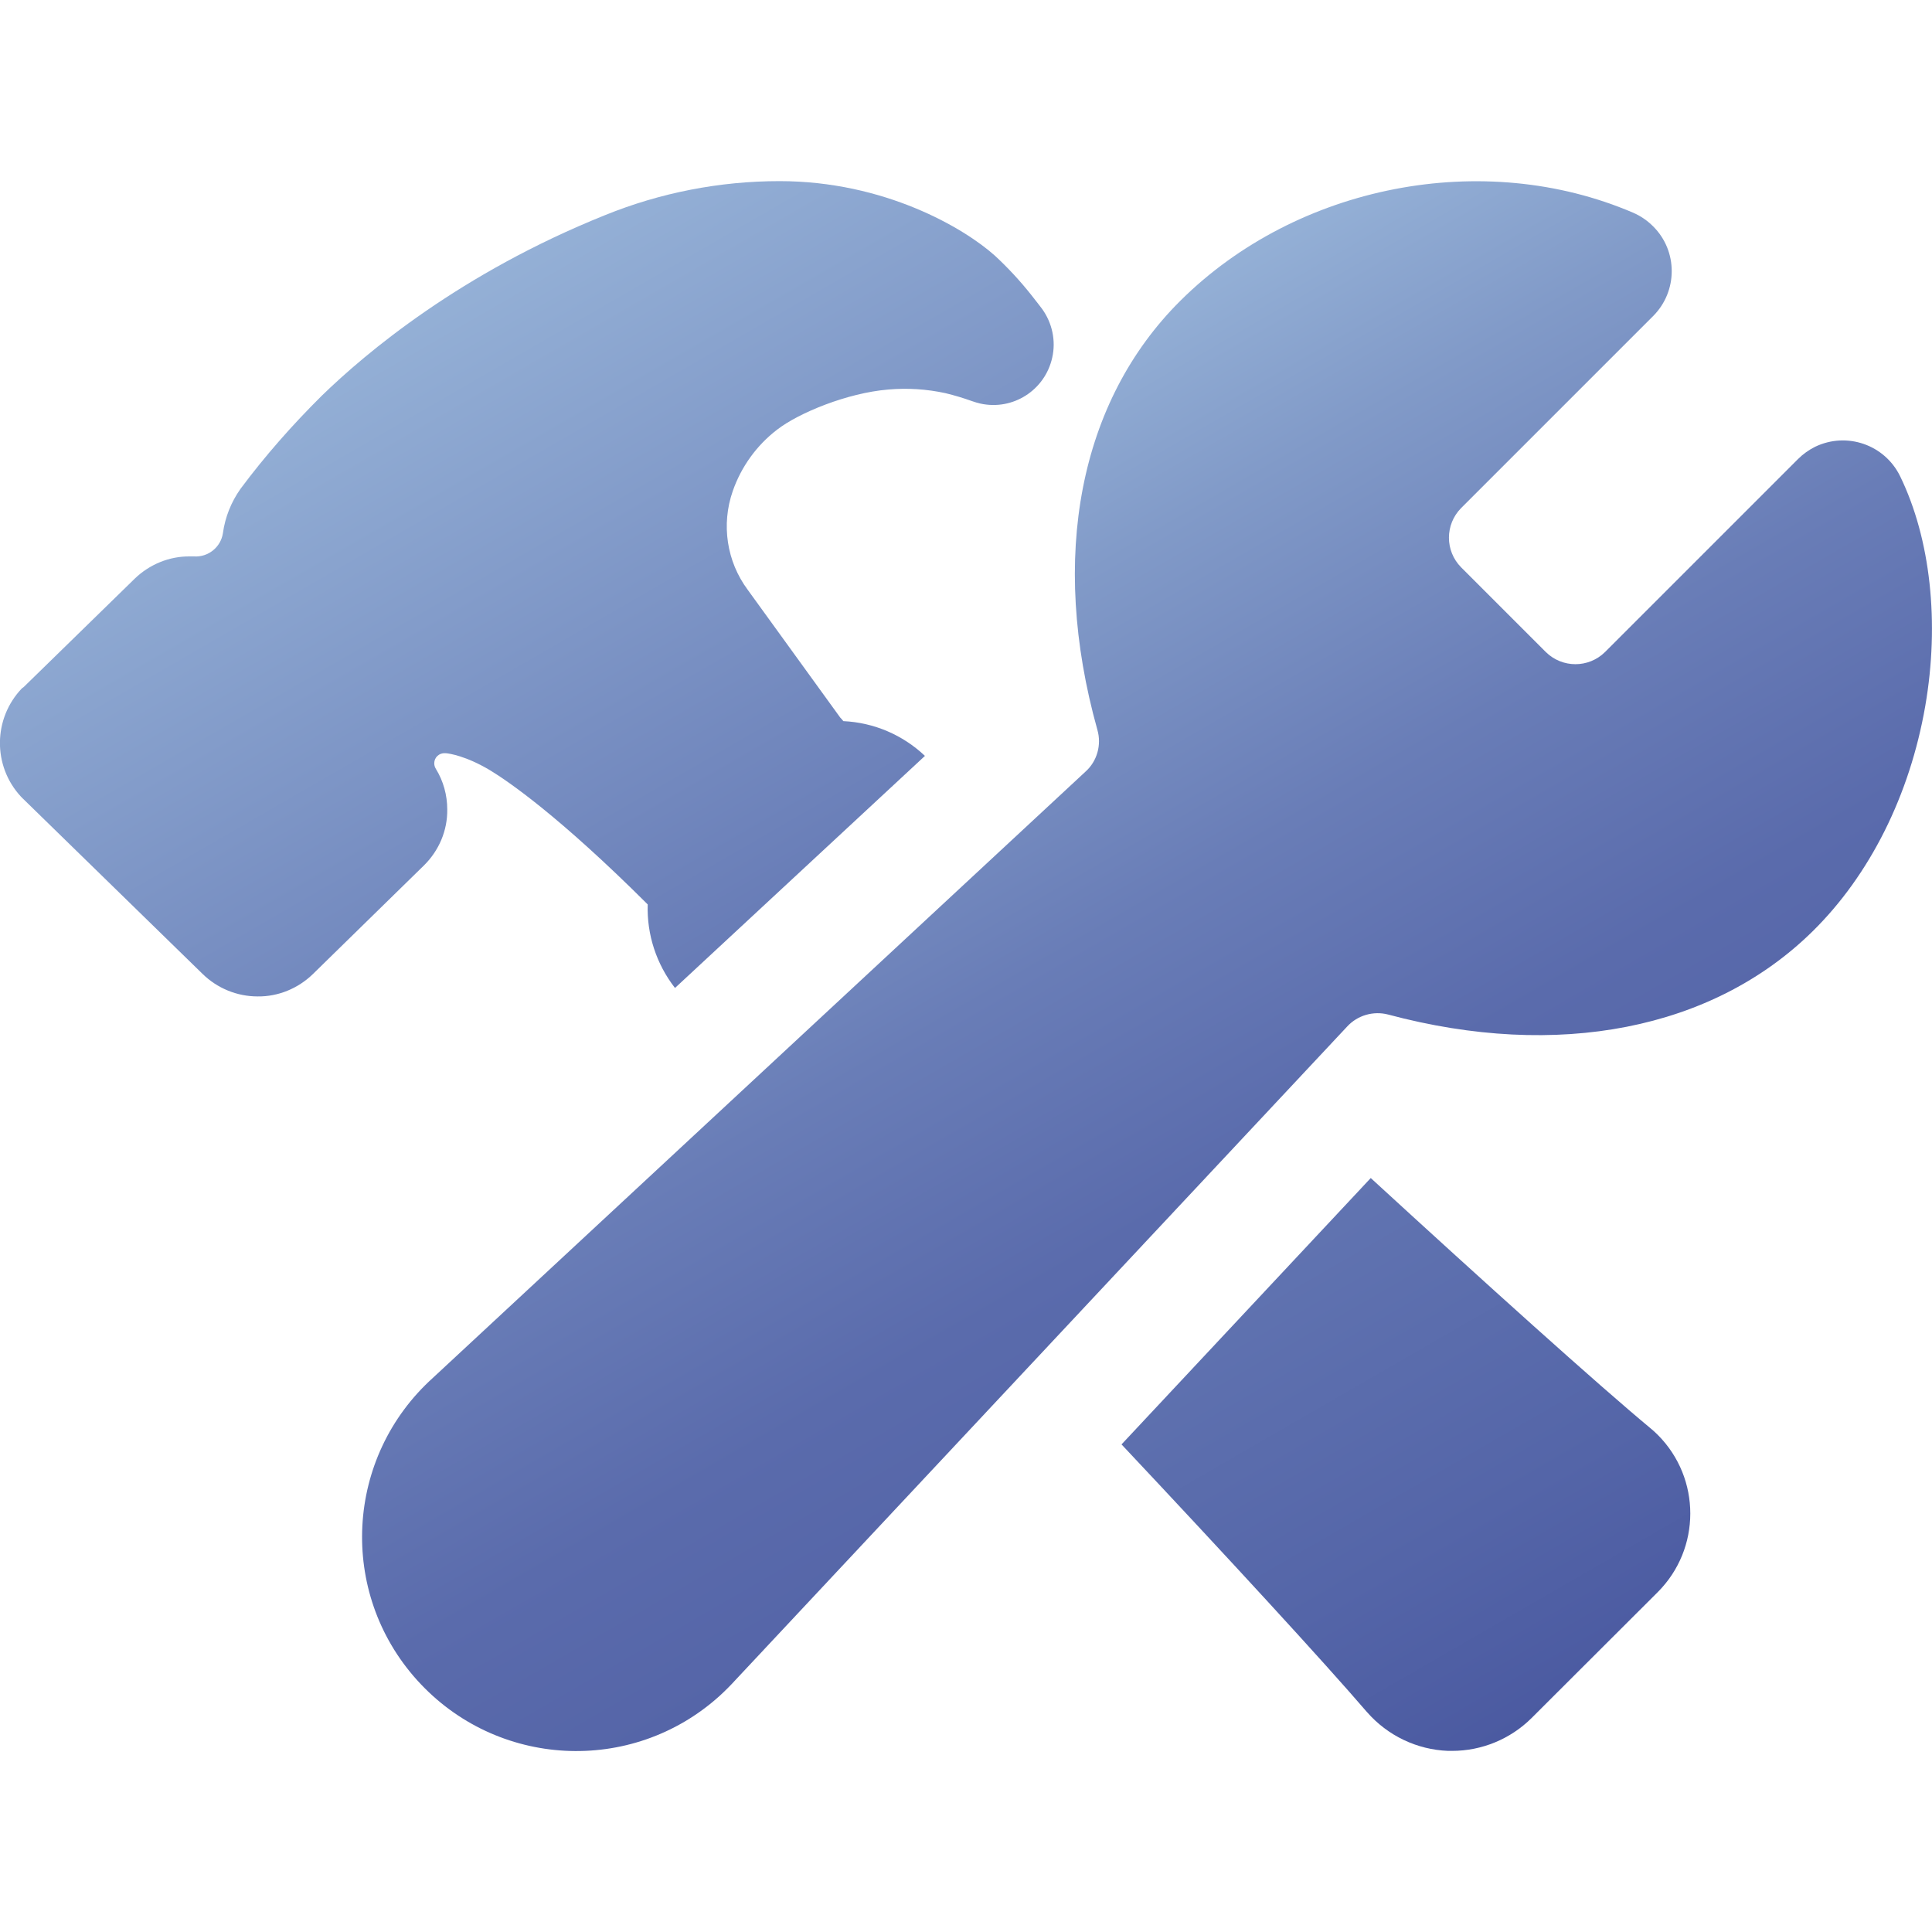 <?xml version="1.0" encoding="utf-8"?>
<!-- Generator: Adobe Illustrator 26.5.0, SVG Export Plug-In . SVG Version: 6.00 Build 0)  -->
<svg version="1.1" id="Слой_1" xmlns="http://www.w3.org/2000/svg" xmlns:xlink="http://www.w3.org/1999/xlink" x="0px" y="0px"
	 viewBox="0 0 800 800" style="enable-background:new 0 0 800 800;" xml:space="preserve">
<style type="text/css">
	.st0{fill:url(#SVGID_1_);}
	.st1{fill:url(#SVGID_00000129179411359022479130000011441672337271993752_);}
	.st2{fill:url(#SVGID_00000114067569146586747040000005746254773709808312_);}
</style>
<g>
	<linearGradient id="SVGID_1_" gradientUnits="userSpaceOnUse" x1="339.077" y1="204.632" x2="545.283" y2="561.792">
		<stop  offset="0" style="stop-color:#94B0D6"/>
		<stop  offset="0.205" style="stop-color:#819AC8"/>
		<stop  offset="0.522" style="stop-color:#697DB7"/>
		<stop  offset="0.798" style="stop-color:#5A6BAC"/>
		<stop  offset="1" style="stop-color:#5565A8"/>
	</linearGradient>
	<path class="st0" d="M786.8,197.2c-6.4-13.1-22.1-18.5-35.2-12.2c-2.6,1.3-5,3-7.1,5.1L664.6,270c-6.8,6.7-17.7,6.7-24.5,0
		L605,234.9c-6.7-6.8-6.7-17.7,0-24.5l79.5-79.5c10.3-10.3,10.3-27,0-37.2c-2.4-2.4-5.2-4.3-8.2-5.6c-62-26.6-139.2-11.6-187.5,36.4
		c-41.9,41.6-54.4,106.2-34.4,177.7c1.8,6.2-0.1,13-4.9,17.3l-270.2,251c-36.4,32.8-39.4,88.8-6.6,125.2
		c32.8,36.4,88.8,39.4,125.2,6.6c2.3-2.1,4.5-4.3,6.6-6.6l253.3-270.6c4.3-4.7,10.9-6.6,17-5c70.3,18.8,134.4,6.2,175.7-34.4
		c23.8-23.4,40.3-56.5,46.7-93.3C803.2,257.8,799.4,223.1,786.8,197.2z"/>
	
		<linearGradient id="SVGID_00000020361747955527975140000005444618572797531298_" gradientUnits="userSpaceOnUse" x1="527.233" y1="511.099" x2="641.483" y2="708.986">
		<stop  offset="0" style="stop-color:#6174B1"/>
		<stop  offset="0.628" style="stop-color:#5465A8"/>
		<stop  offset="1" style="stop-color:#4B5AA1"/>
	</linearGradient>
	<path style="fill:url(#SVGID_00000020361747955527975140000005444618572797531298_);" d="M683.3,591.3L683.3,591.3
		c-21.8-18.1-68.3-60-115.7-103.5L464.4,598.1c44.1,46.9,84.1,90.4,101.6,110.8l0.1,0.1c8.5,9.7,20.6,15.5,33.5,16h1.7
		c12.3,0,24.1-4.9,32.8-13.5l0.1-0.1l52.2-52.1c18-18,18-47.1,0.1-65.1C685.5,593.2,684.4,592.2,683.3,591.3z"/>
	
		<linearGradient id="SVGID_00000011723010142949737890000002016161914783032503_" gradientUnits="userSpaceOnUse" x1="164.916" y1="134.016" x2="312.684" y2="389.957">
		<stop  offset="0" style="stop-color:#94B0D6"/>
		<stop  offset="1" style="stop-color:#677BB6"/>
	</linearGradient>
	<path style="fill:url(#SVGID_00000011723010142949737890000002016161914783032503_);" d="M185.2,335.2c0-5.9-1.6-11.8-4.7-16.8
		c-1.3-2-0.7-4.7,1.3-5.9c0.8-0.5,1.8-0.7,2.8-0.6h0.1C186,312,193,313,203,319c7.4,4.5,28.5,18.9,65.2,55.5
		c-0.4,12.5,3.6,24.7,11.3,34.6L383,313c-9.2-8.7-21.1-13.8-33.8-14.4c-0.1-0.1-0.2-0.3-0.3-0.4l-1-1.1l-38.3-52.9
		c-8.7-11.7-11-27-6.2-40.8c3.5-10.1,9.9-19,18.4-25.5c8.9-6.9,29-15.2,46-16.6c7.9-0.7,15.9-0.2,23.7,1.5c3.7,0.9,7.4,2,11,3.3
		c1.1,0.4,2.2,0.7,3.4,1c13.5,3,26.8-5.5,29.8-19c1.6-7,0-14.4-4.2-20.2c-0.4-0.5-2.1-2.8-4.5-5.8c-4.6-5.8-9.6-11.2-15-16.2
		C399.2,94.4,366.2,75,322.8,75c-24.8,0-49.4,4.8-72.3,14.1c-60,24.1-99.2,57.2-117.2,74.7l-0.1,0.1c-12.1,12-23.4,24.8-33.6,38.5
		c-3.9,5.5-6.4,11.8-7.3,18.4c-0.9,5.8-6.1,10-12,9.6c-0.6,0-1.1,0-1.7,0c-8.5-0.1-16.7,3.3-22.8,9.2l-46,44.9L9.1,285
		c-12,12.5-12.2,32.2-0.4,44.9c0.3,0.3,0.6,0.6,0.9,0.9l74.2,72.4c6.1,6,14.3,9.4,22.9,9.4c8.5,0.1,16.7-3.3,22.8-9.2l46-45
		C181.8,352.2,185.3,343.9,185.2,335.2z"/>
</g>
</svg>
